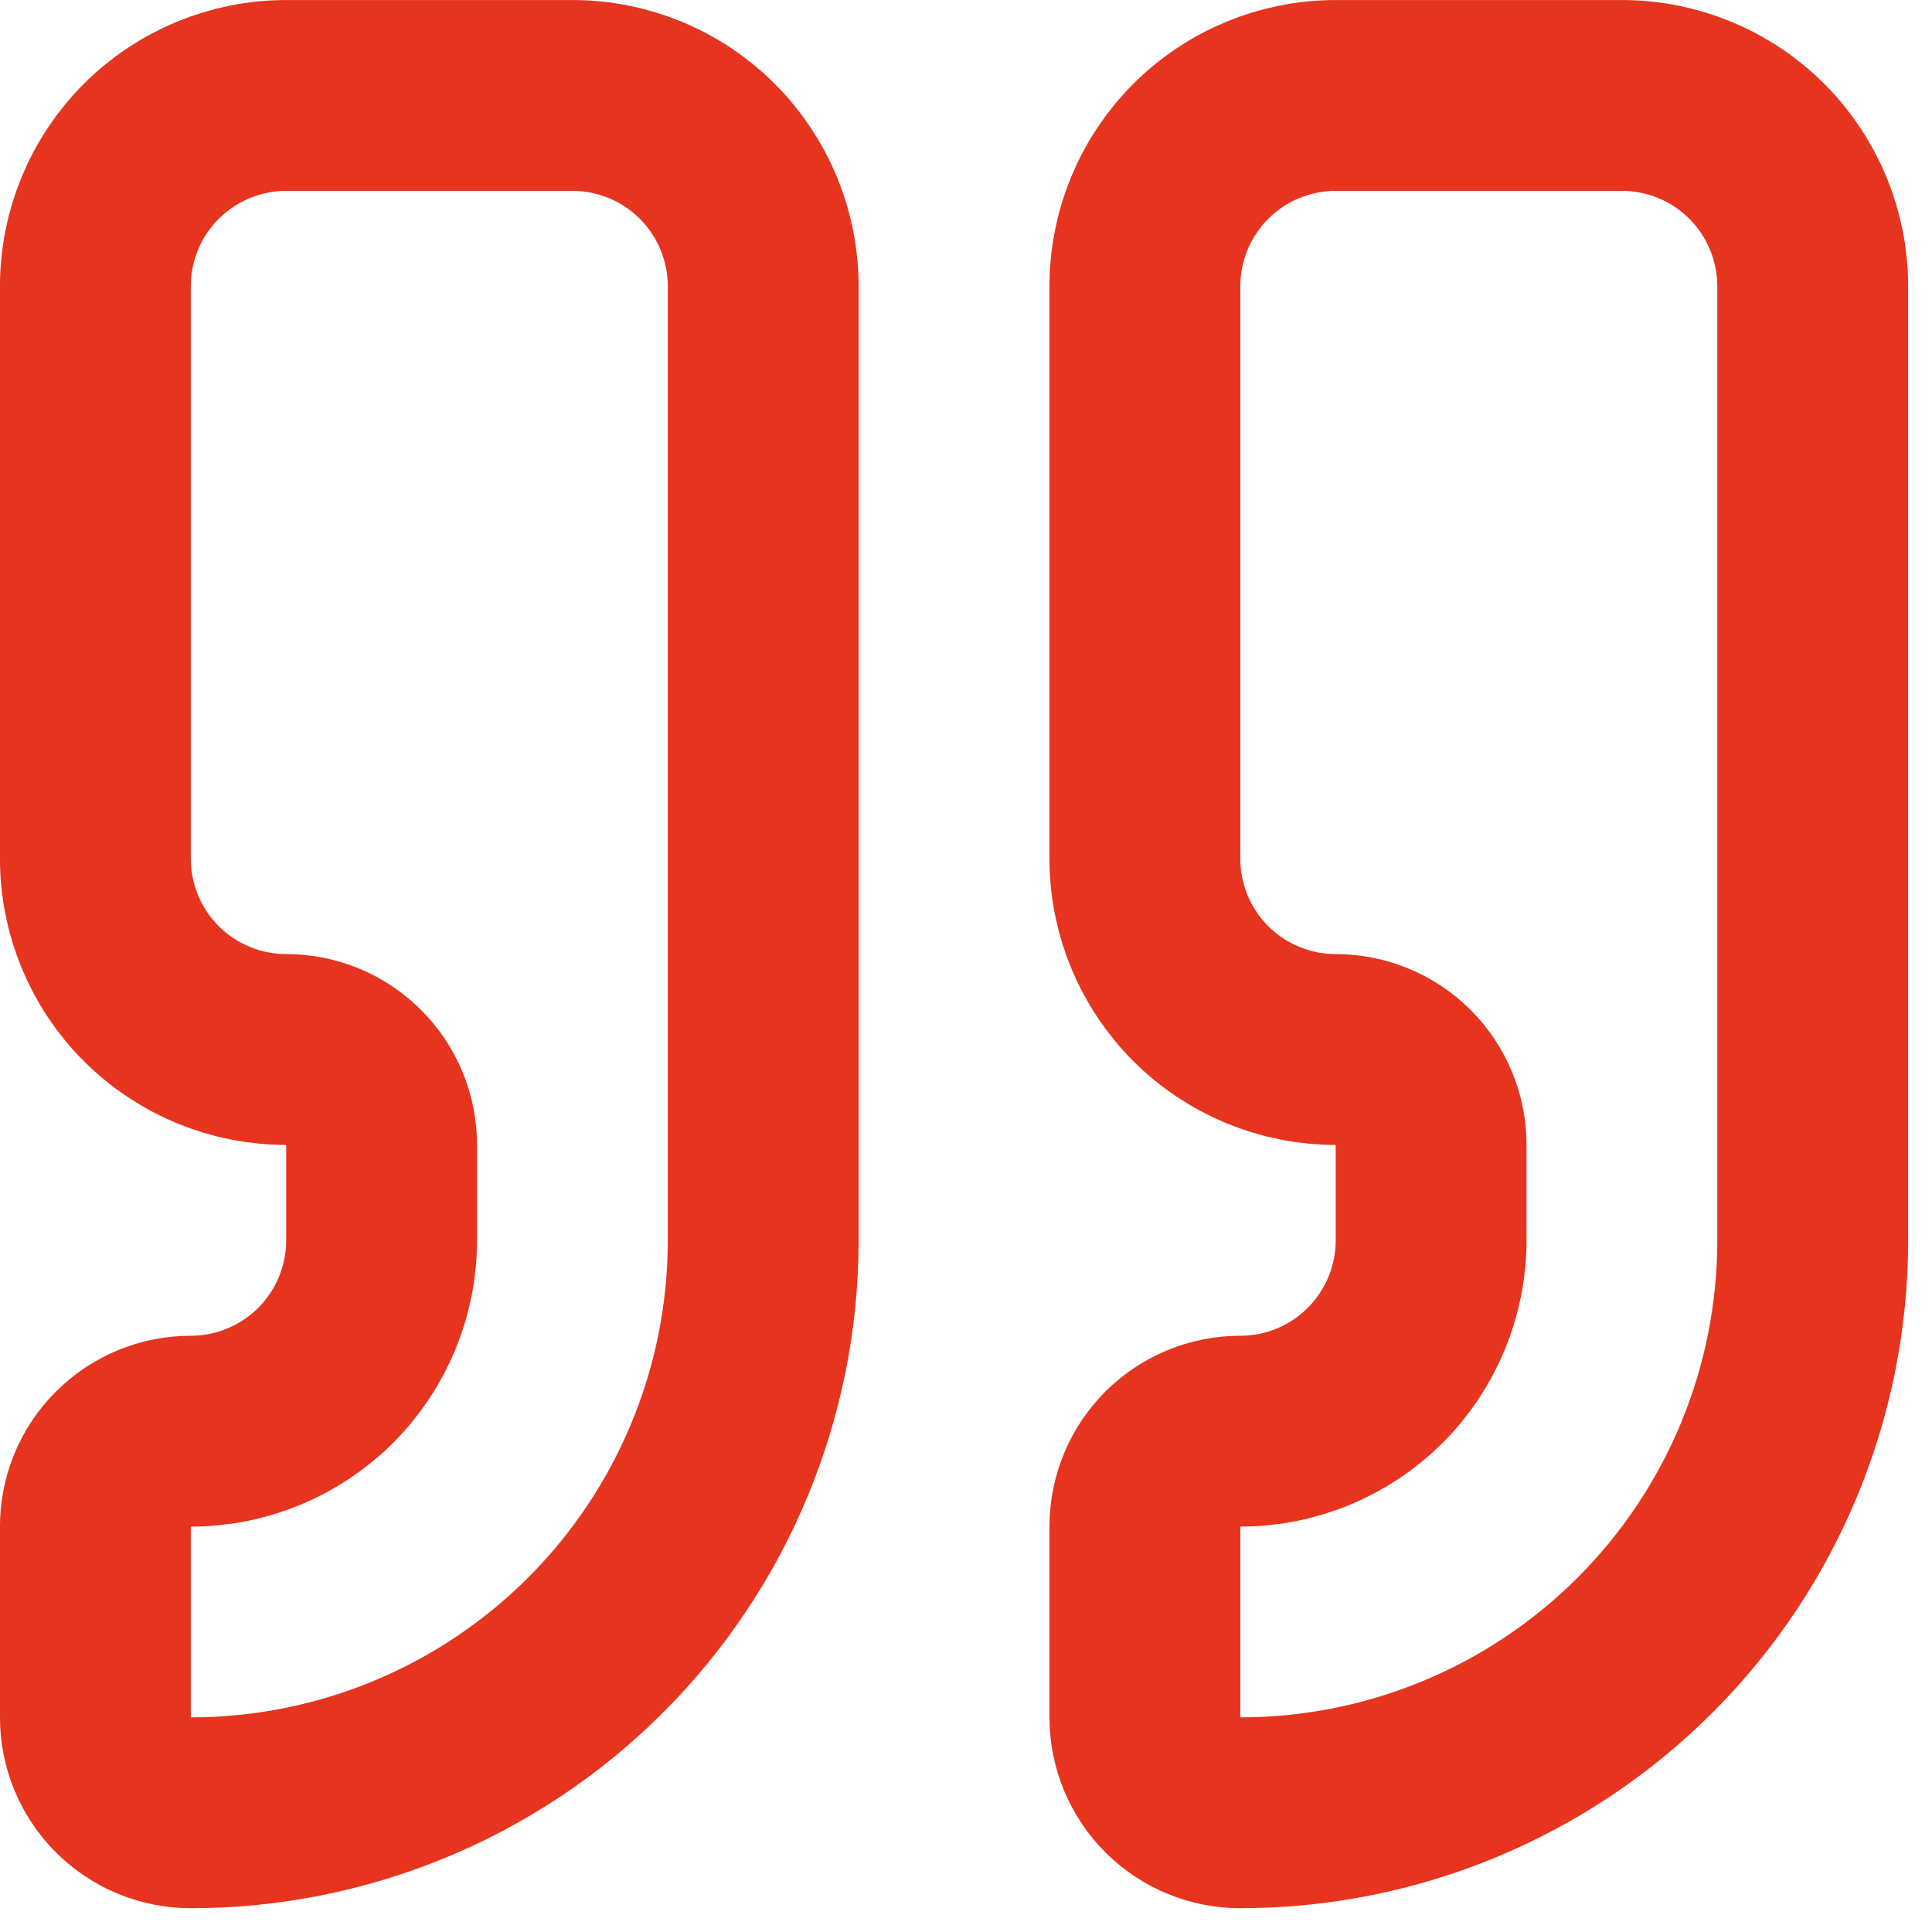 <svg width="27" height="27" viewBox="0 0 27 27" fill="none" xmlns="http://www.w3.org/2000/svg">
<path d="M18.667 1.334C17.959 1.334 17.281 1.615 16.781 2.115C16.281 2.615 16 3.293 16 4.001V12.001C16 12.708 16.281 13.386 16.781 13.886C17.281 14.386 17.959 14.667 18.667 14.667C19.02 14.667 19.359 14.808 19.61 15.058C19.86 15.308 20 15.647 20 16.001V17.334C20 18.041 19.719 18.72 19.219 19.22C18.719 19.72 18.041 20.001 17.333 20.001C16.98 20.001 16.641 20.141 16.39 20.391C16.14 20.641 16 20.98 16 21.334V24.001C16 24.354 16.14 24.693 16.39 24.944C16.641 25.194 16.98 25.334 17.333 25.334C19.455 25.334 21.49 24.491 22.99 22.991C24.491 21.491 25.333 19.456 25.333 17.334V4.001C25.333 3.293 25.052 2.615 24.552 2.115C24.052 1.615 23.374 1.334 22.667 1.334H18.667Z" stroke="#E6341F" stroke-width="2.667" stroke-linecap="round" stroke-linejoin="round"/>
<path d="M4 1.334C3.292 1.334 2.614 1.615 2.114 2.115C1.614 2.615 1.333 3.293 1.333 4.001V12.001C1.333 12.708 1.614 13.386 2.114 13.886C2.614 14.386 3.292 14.667 4 14.667C4.353 14.667 4.692 14.808 4.942 15.058C5.193 15.308 5.333 15.647 5.333 16.001V17.334C5.333 18.041 5.052 18.72 4.552 19.22C4.052 19.72 3.374 20.001 2.666 20.001C2.313 20.001 1.974 20.141 1.724 20.391C1.473 20.641 1.333 20.98 1.333 21.334V24.001C1.333 24.354 1.473 24.693 1.724 24.944C1.974 25.194 2.313 25.334 2.666 25.334C4.788 25.334 6.823 24.491 8.323 22.991C9.823 21.491 10.666 19.456 10.666 17.334V4.001C10.666 3.293 10.385 2.615 9.885 2.115C9.385 1.615 8.707 1.334 8 1.334H4Z" stroke="#E6341F" stroke-width="2.667" stroke-linecap="round" stroke-linejoin="round"/>
</svg>
